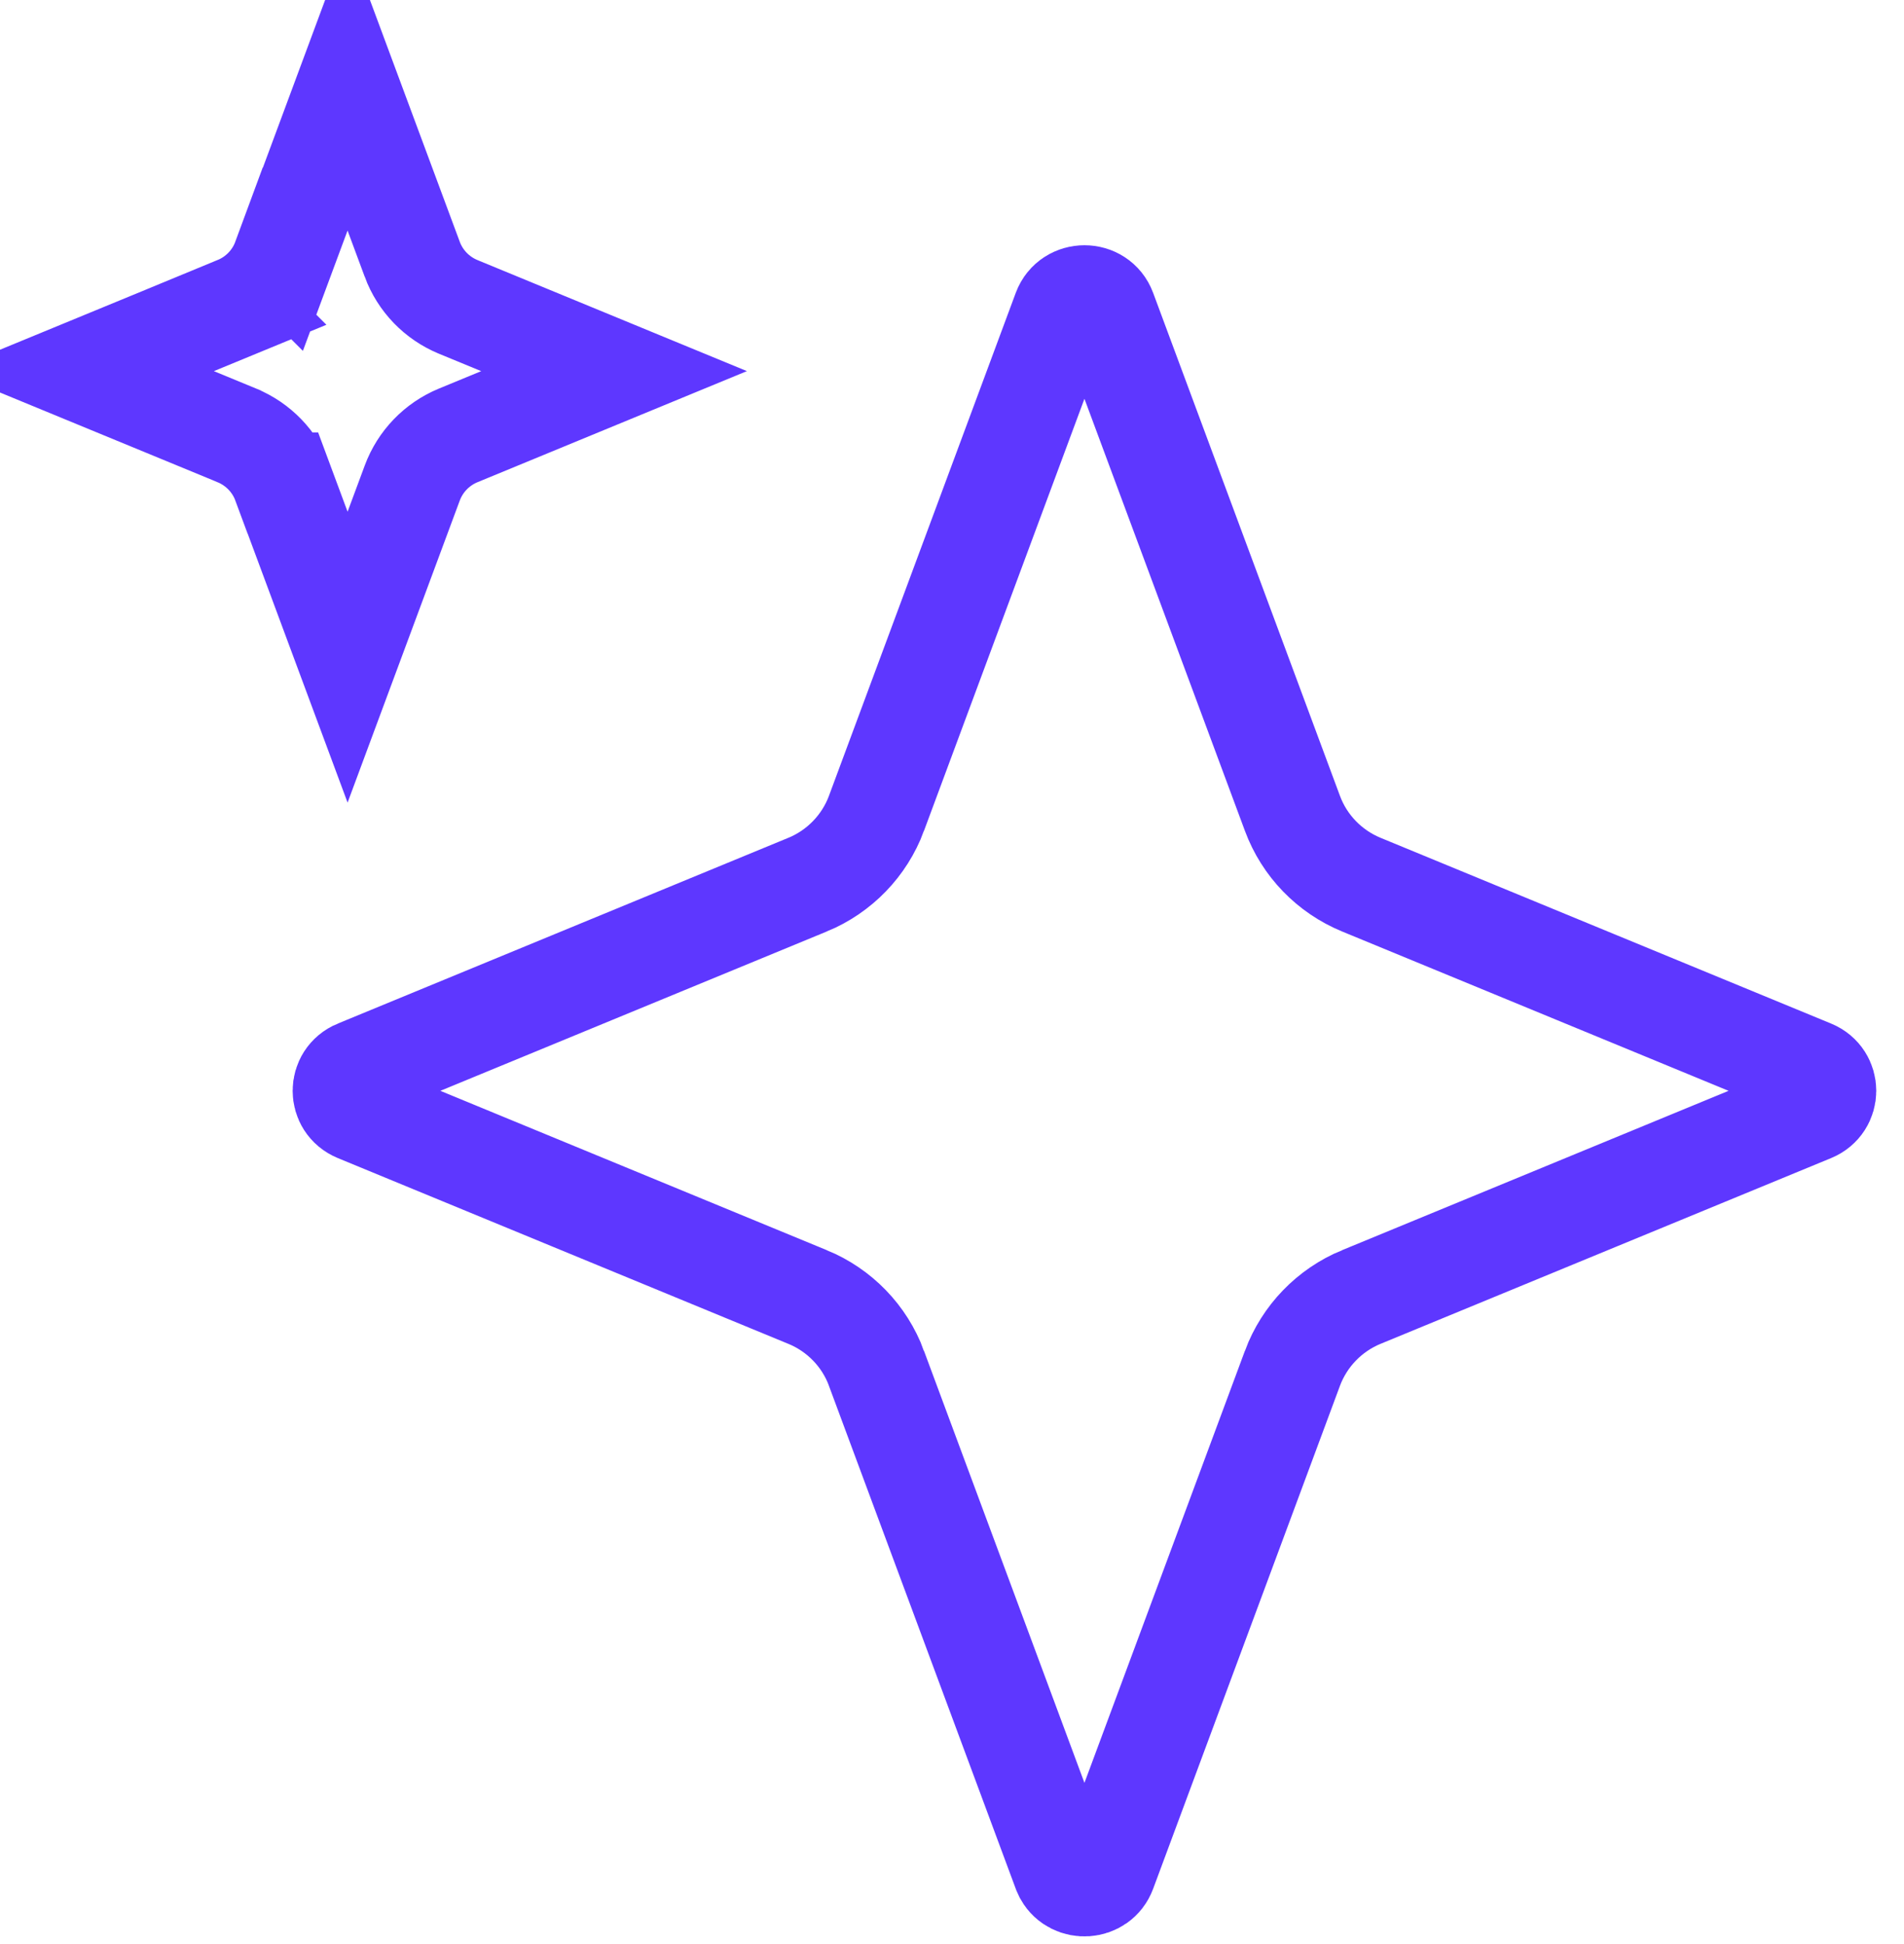 <svg width="47" height="48" viewBox="0 0 47 48" fill="none" xmlns="http://www.w3.org/2000/svg">
<path d="M26.246 7.665C26.425 7.185 27.115 7.185 27.293 7.665L31.904 20.082C32.2 20.882 32.818 21.517 33.603 21.841L44.724 26.427C45.18 26.615 45.178 27.25 44.724 27.437L33.603 32.023H33.602C32.818 32.347 32.202 32.983 31.904 33.781L31.904 33.782L27.293 46.199C27.126 46.649 26.509 46.677 26.285 46.283L26.246 46.199L21.635 33.783H21.636C21.34 32.982 20.722 32.347 19.937 32.023H19.936L8.816 27.437C8.359 27.249 8.361 26.614 8.815 26.427H8.816L19.936 21.841H19.938C20.721 21.516 21.338 20.881 21.635 20.083V20.082L26.246 7.665Z" stroke="#5E37FF" stroke-width="2.5"/>
<path d="M10.175 6.398V6.399C10.374 6.938 10.787 7.36 11.308 7.576L11.31 7.577L15.158 9.163L11.31 10.75C10.784 10.967 10.373 11.394 10.176 11.927L8.58 16.225L6.984 11.927H6.983C6.784 11.389 6.371 10.968 5.852 10.752L5.849 10.75L1.999 9.163L5.848 7.577L5.847 7.576C6.373 7.359 6.785 6.934 6.982 6.4L6.983 6.401L8.579 2.101L10.175 6.398Z" stroke="#5E37FF" stroke-width="2.5"/>
</svg>
